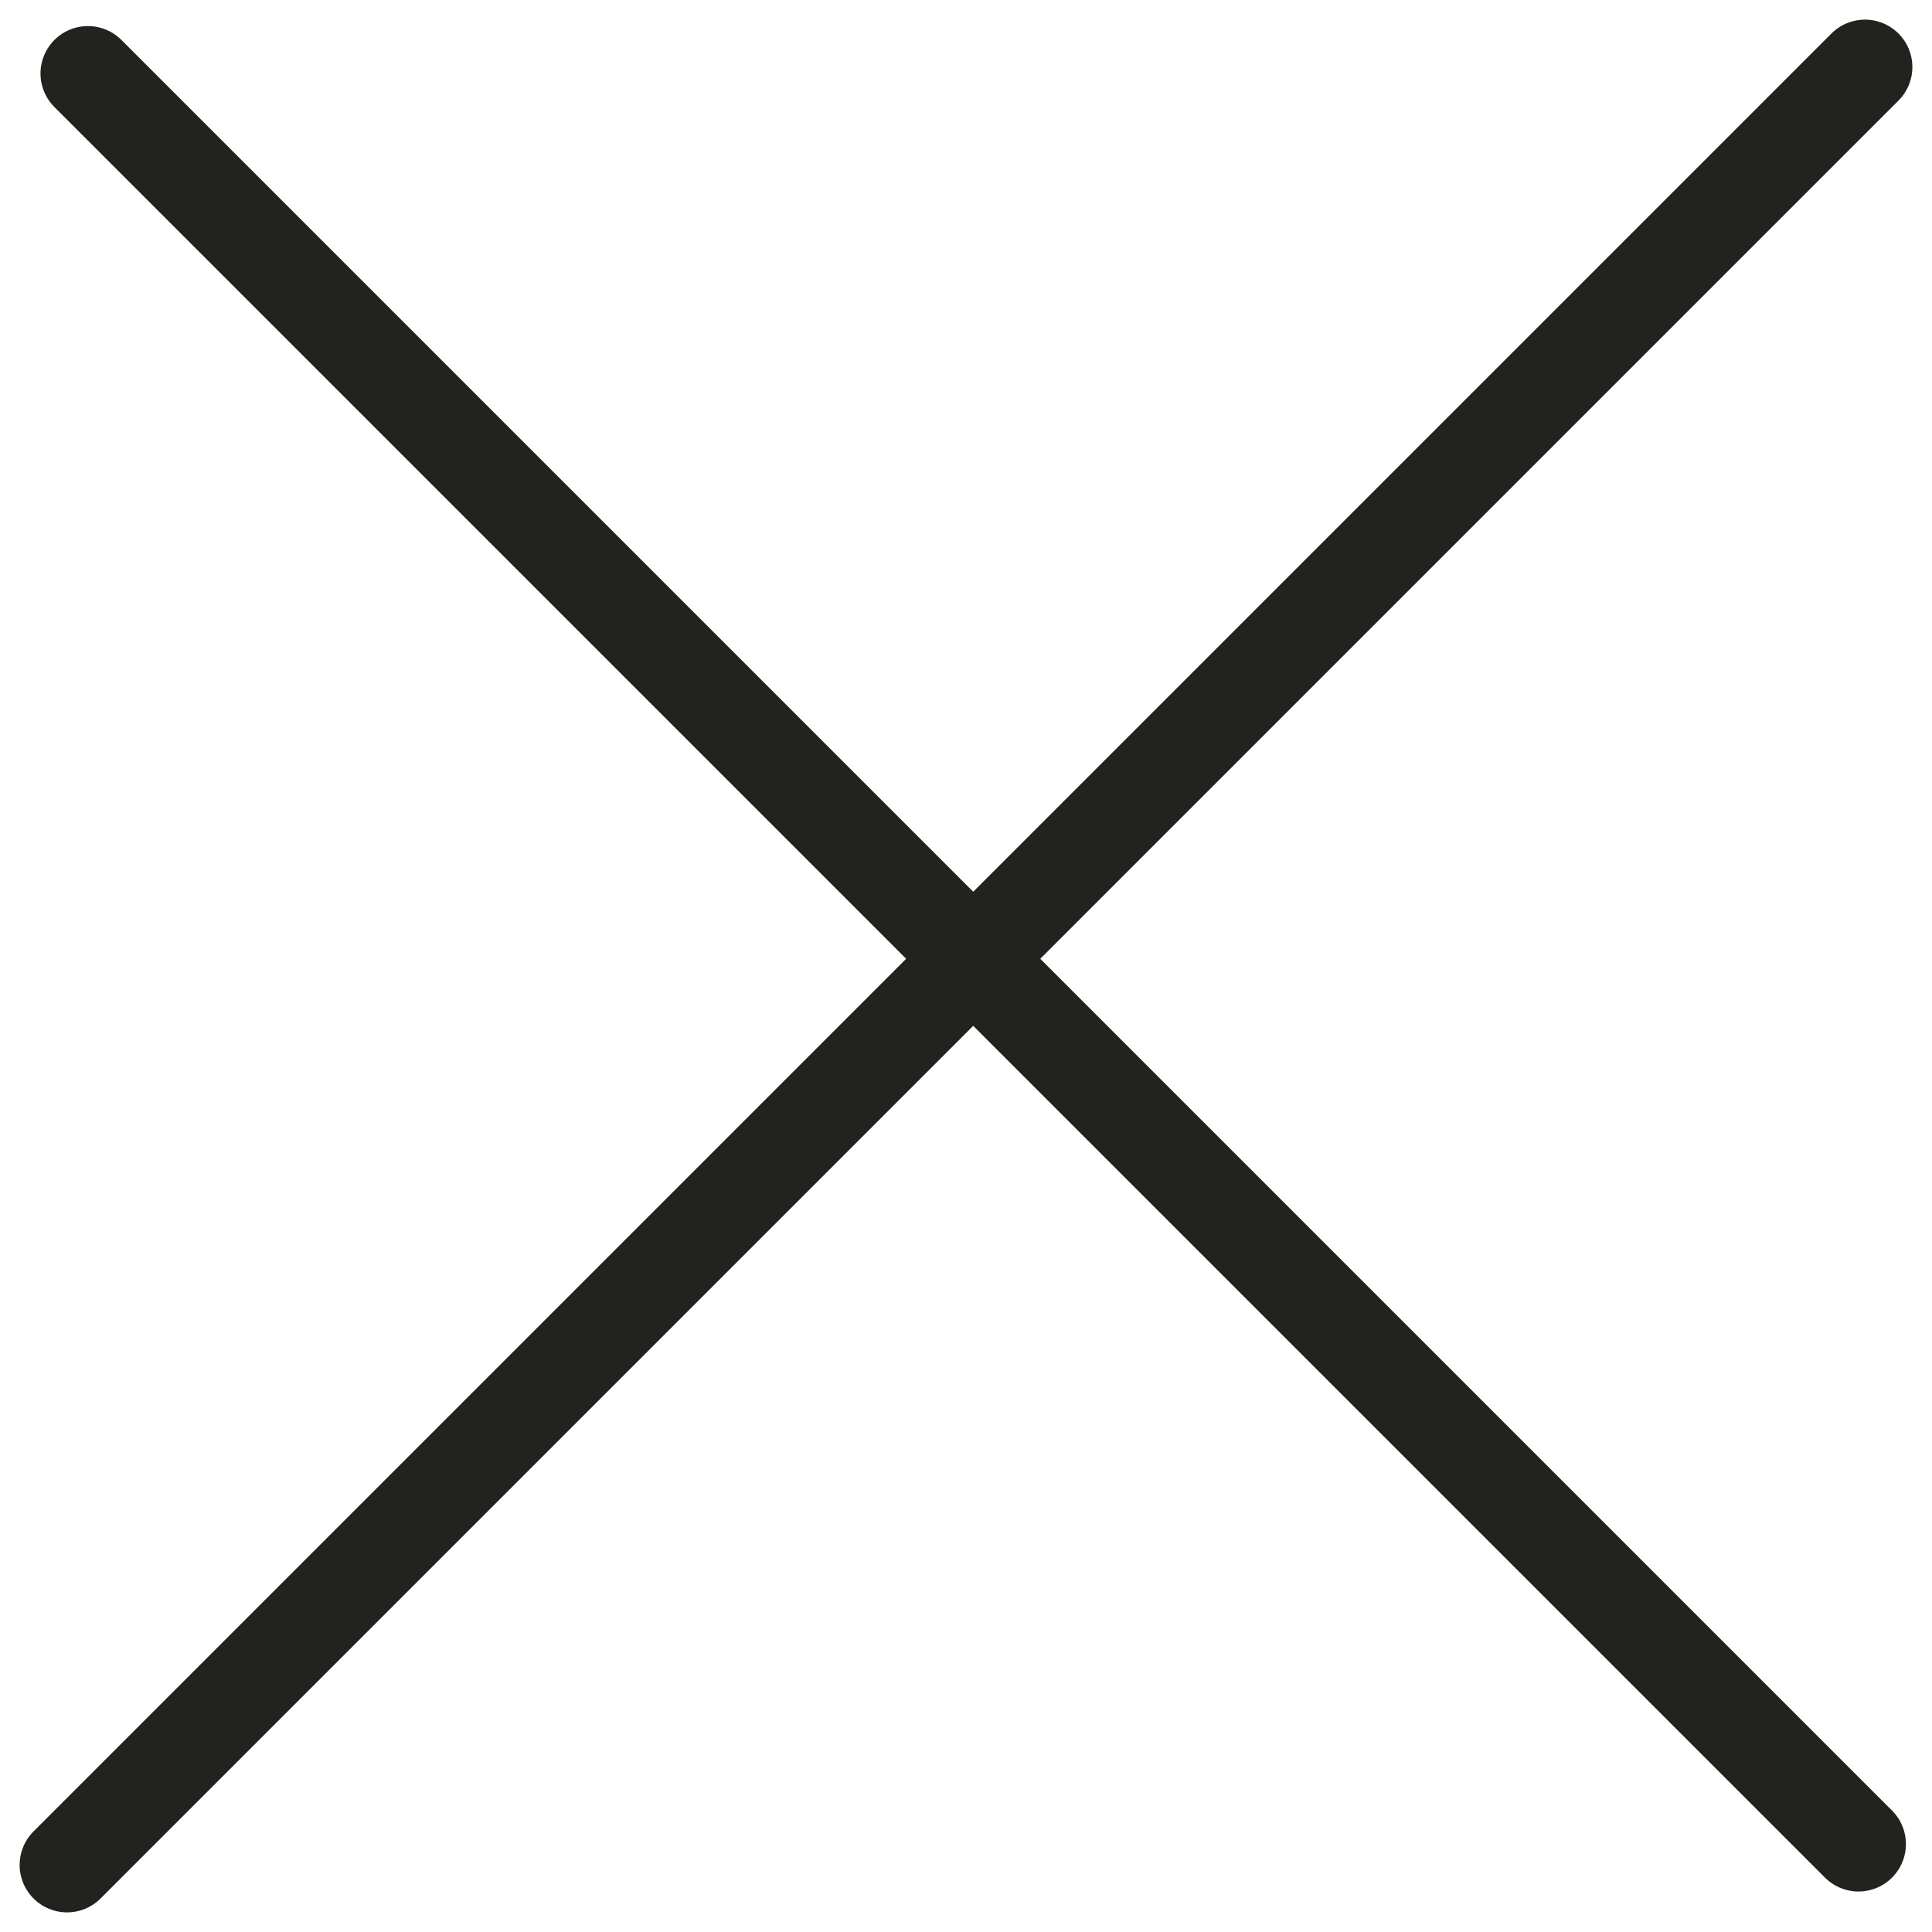 <svg xmlns="http://www.w3.org/2000/svg" width="20.371" height="20.371" viewBox="0 0 20.371 20.371">
    <g id="Group_180" transform="translate(-3116.793 101.207)">
        <line id="Line_33" x2="18.669" y2="18.669" transform="translate(3117.72 -100.432)" fill="none" stroke="#22221f" stroke-linecap="round" stroke-width="1"/>
        <line id="Line_34" x2="18.957" y2="18.957" transform="translate(3136.457 -100.5) rotate(90)" fill="none" stroke="#22221f" stroke-linecap="round" stroke-width="1"/>
    </g>
</svg>
